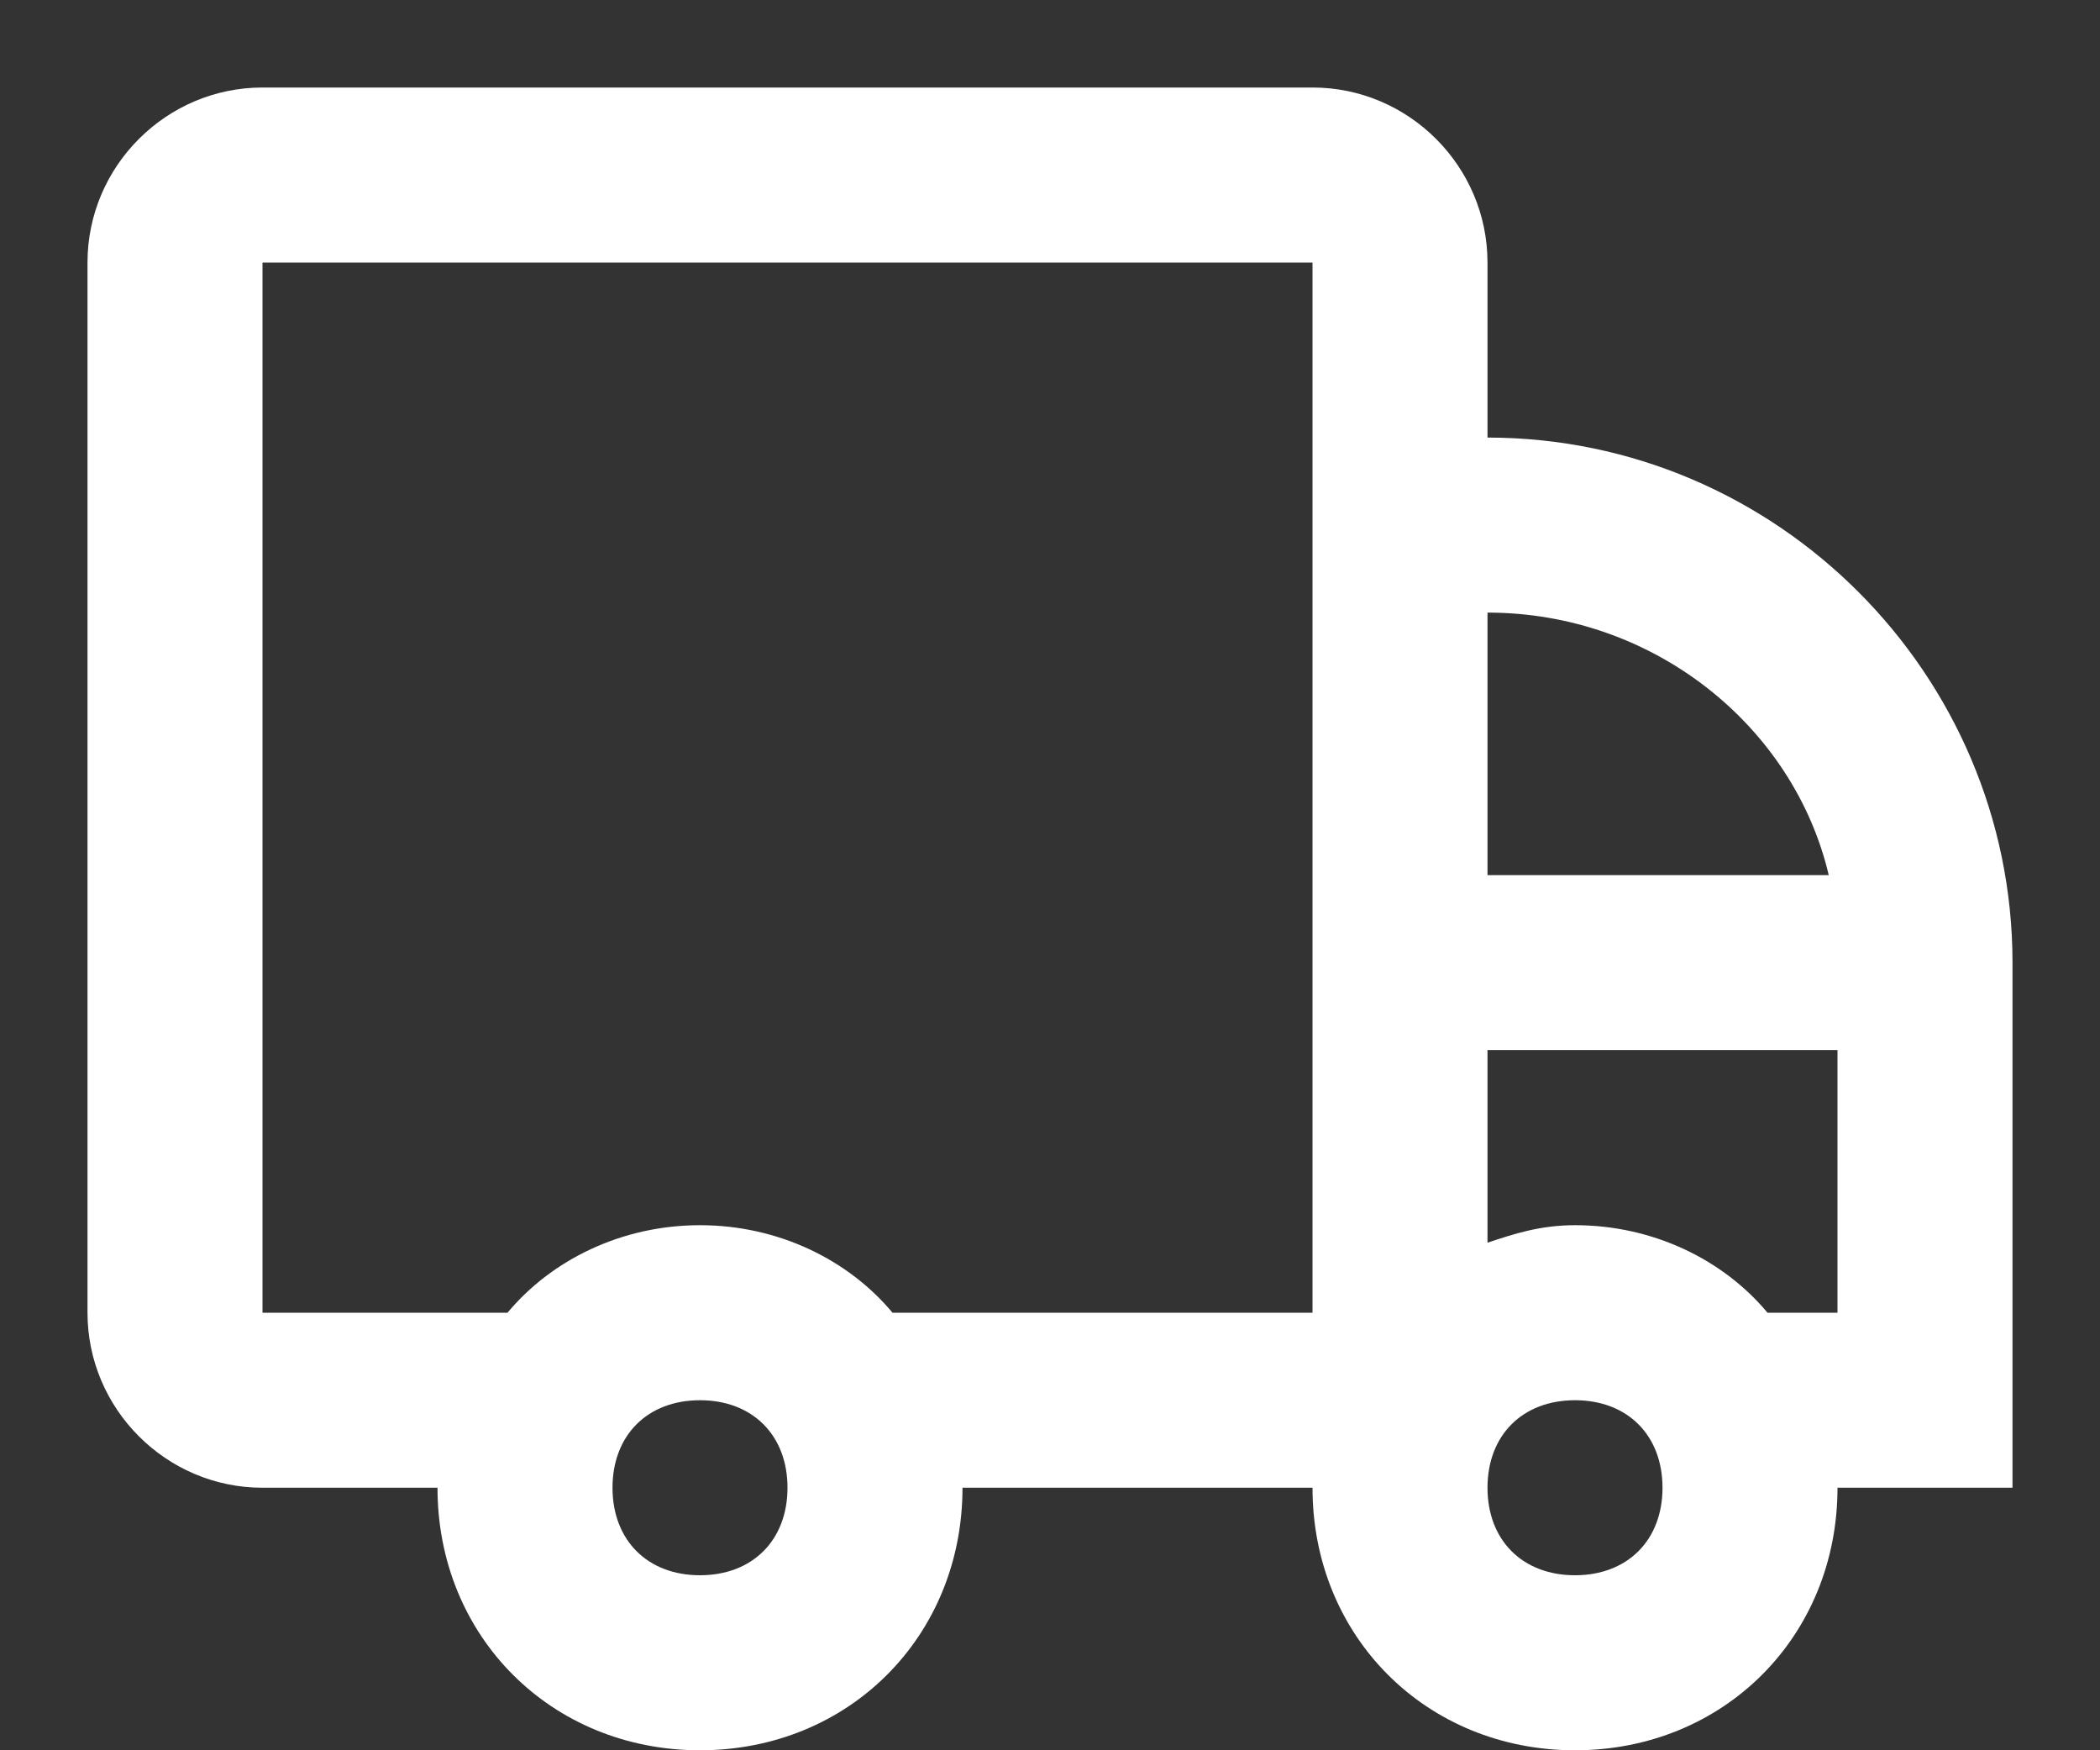<svg xmlns="http://www.w3.org/2000/svg" fill="none" viewBox="0 0 12 10" height="10" width="12">
<rect x="0" y="0" width="12" height="10" fill="#333333" stroke="none"/>
<path fill="white" d="M1.5 0.5H7.5C8.05 0.5 8.5 0.95 8.5 1.5V2.5C10.15 2.5 11.5 3.85 11.5 5.5V8.5H10.5C10.5 9.35 9.85 10 9 10C8.15 10 7.5 9.35 7.5 8.5H5.5C5.5 9.35 4.85 10 4 10C3.15 10 2.5 9.35 2.5 8.5H1.5C0.95 8.5 0.5 8.05 0.5 7.5V1.5C0.5 0.95 0.95 0.5 1.5 0.5ZM9 9C9.3 9 9.5 8.8 9.5 8.5C9.5 8.2 9.3 8 9 8C8.7 8 8.5 8.2 8.5 8.5C8.5 8.8 8.7 9 9 9ZM8.5 7.1C8.65 7.05 8.8 7 9 7C9.45 7 9.85 7.2 10.1 7.5H10.5V6H8.5V7.1ZM8.5 5H10.45C10.25 4.15 9.45 3.5 8.5 3.5V5ZM4 9C4.3 9 4.5 8.8 4.5 8.5C4.5 8.2 4.3 8 4 8C3.7 8 3.5 8.2 3.5 8.5C3.5 8.8 3.7 9 4 9ZM1.5 7.5H2.9C3.15 7.2 3.55 7 4 7C4.45 7 4.85 7.2 5.1 7.5H7.5V1.5H1.5V7.5Z"></path>
</svg>
